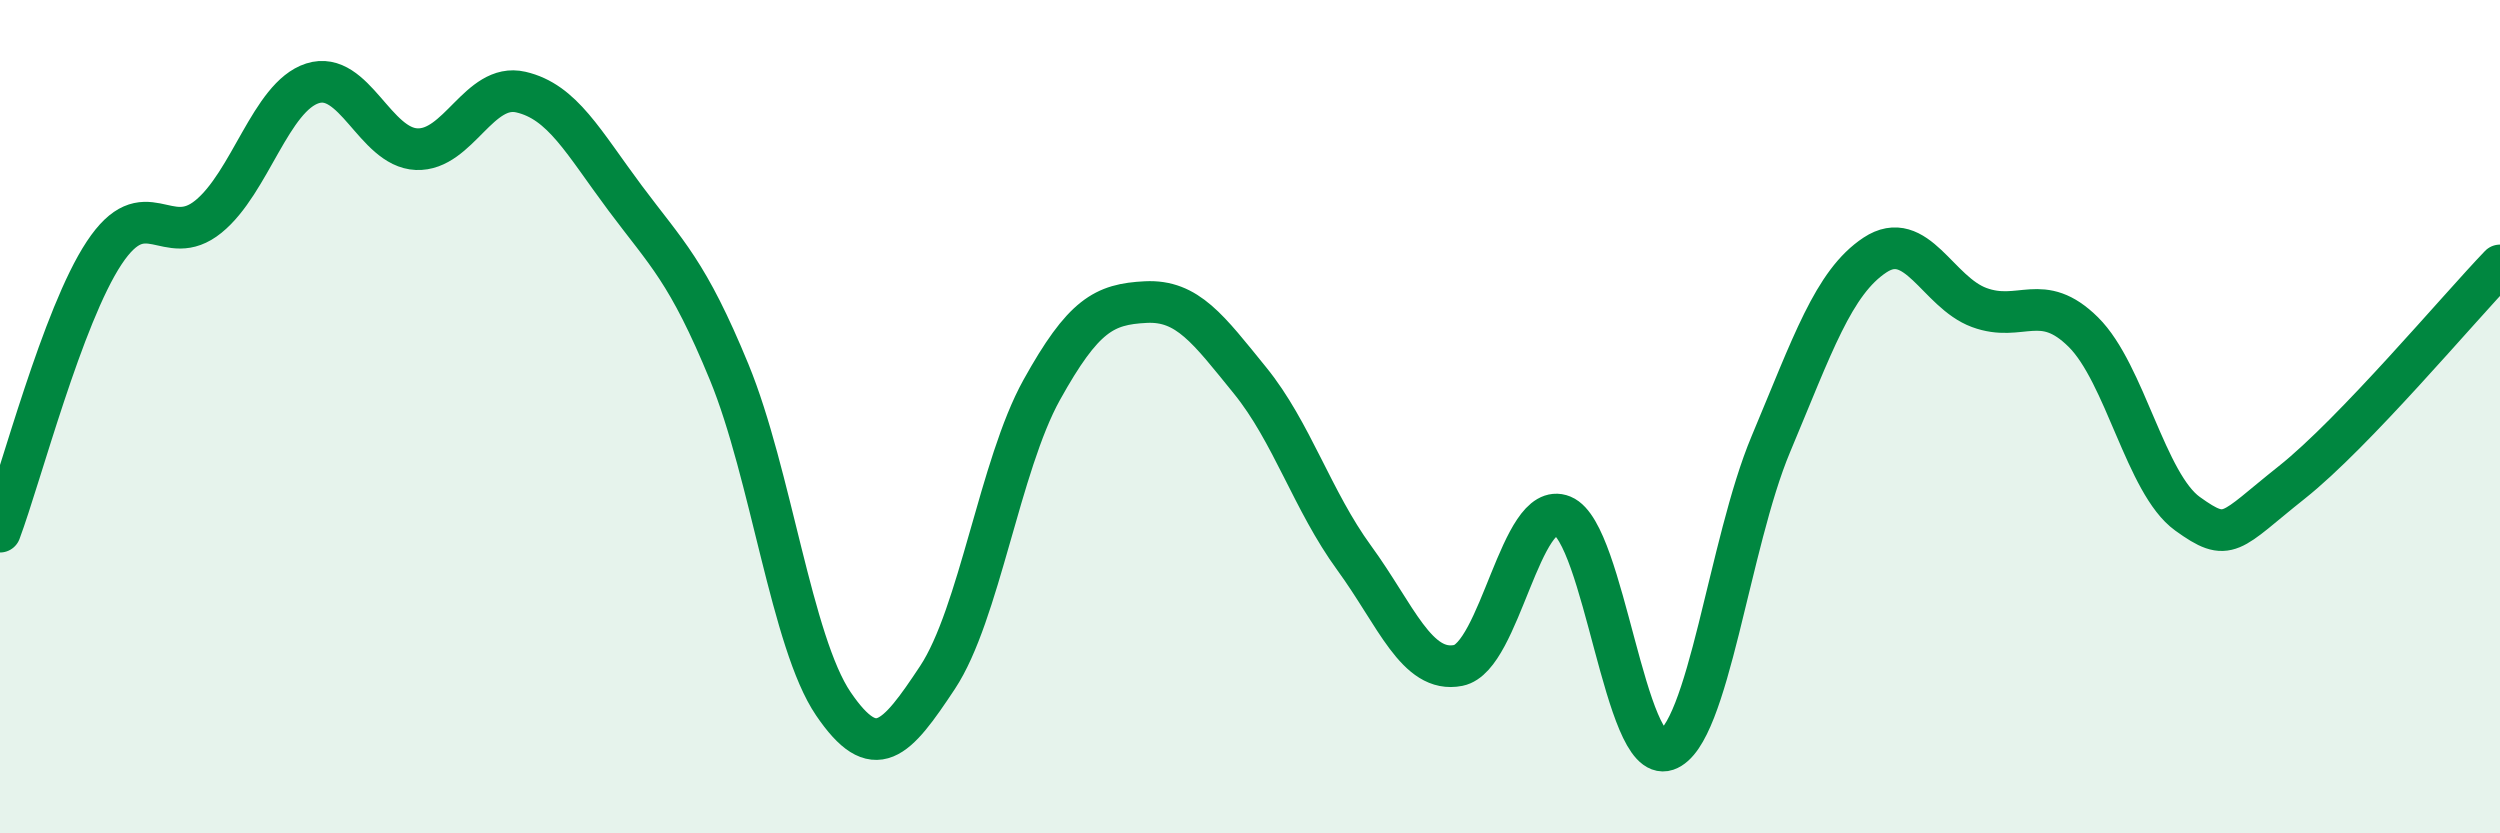 
    <svg width="60" height="20" viewBox="0 0 60 20" xmlns="http://www.w3.org/2000/svg">
      <path
        d="M 0,12.76 C 0.5,11.42 1.5,7.58 2.5,6.07 C 3.5,4.56 4,6.01 5,5.2 C 6,4.39 6.5,2.32 7.5,2 C 8.5,1.68 9,3.54 10,3.58 C 11,3.62 11.5,1.98 12.5,2.21 C 13.5,2.44 14,3.41 15,4.75 C 16,6.09 16.5,6.5 17.5,8.93 C 18.5,11.36 19,15.42 20,16.89 C 21,18.36 21.5,17.77 22.5,16.26 C 23.5,14.75 24,11.16 25,9.36 C 26,7.56 26.5,7.3 27.5,7.25 C 28.5,7.2 29,7.9 30,9.13 C 31,10.36 31.5,12.02 32.5,13.39 C 33.5,14.76 34,16.17 35,15.97 C 36,15.77 36.5,11.97 37.5,12.38 C 38.5,12.79 39,18.34 40,18 C 41,17.66 41.5,13.04 42.5,10.66 C 43.5,8.28 44,6.78 45,6.12 C 46,5.46 46.5,7.01 47.5,7.38 C 48.5,7.75 49,6.98 50,7.97 C 51,8.96 51.5,11.61 52.5,12.33 C 53.5,13.05 53.5,12.77 55,11.58 C 56.5,10.39 59,7.41 60,6.37L60 20L0 20Z"
        fill="#008740"
        opacity="0.1"
        stroke-linecap="round"
        stroke-linejoin="round"
      />
      <path
        d="M 0,12.76 C 0.5,11.42 1.5,7.58 2.5,6.07 C 3.5,4.56 4,6.01 5,5.2 C 6,4.39 6.5,2.32 7.5,2 C 8.5,1.68 9,3.54 10,3.58 C 11,3.62 11.5,1.98 12.5,2.21 C 13.5,2.44 14,3.41 15,4.75 C 16,6.09 16.5,6.5 17.5,8.93 C 18.5,11.36 19,15.42 20,16.89 C 21,18.36 21.5,17.77 22.5,16.26 C 23.5,14.75 24,11.16 25,9.36 C 26,7.56 26.5,7.3 27.5,7.25 C 28.5,7.2 29,7.9 30,9.13 C 31,10.36 31.5,12.02 32.5,13.39 C 33.5,14.76 34,16.17 35,15.97 C 36,15.77 36.5,11.97 37.5,12.38 C 38.5,12.79 39,18.34 40,18 C 41,17.66 41.5,13.04 42.5,10.66 C 43.5,8.28 44,6.78 45,6.12 C 46,5.46 46.5,7.01 47.5,7.38 C 48.5,7.75 49,6.98 50,7.97 C 51,8.96 51.5,11.61 52.5,12.33 C 53.5,13.05 53.5,12.77 55,11.58 C 56.5,10.39 59,7.41 60,6.37"
        stroke="#008740"
        stroke-width="1"
        fill="none"
        stroke-linecap="round"
        stroke-linejoin="round"
      />
    </svg>
  